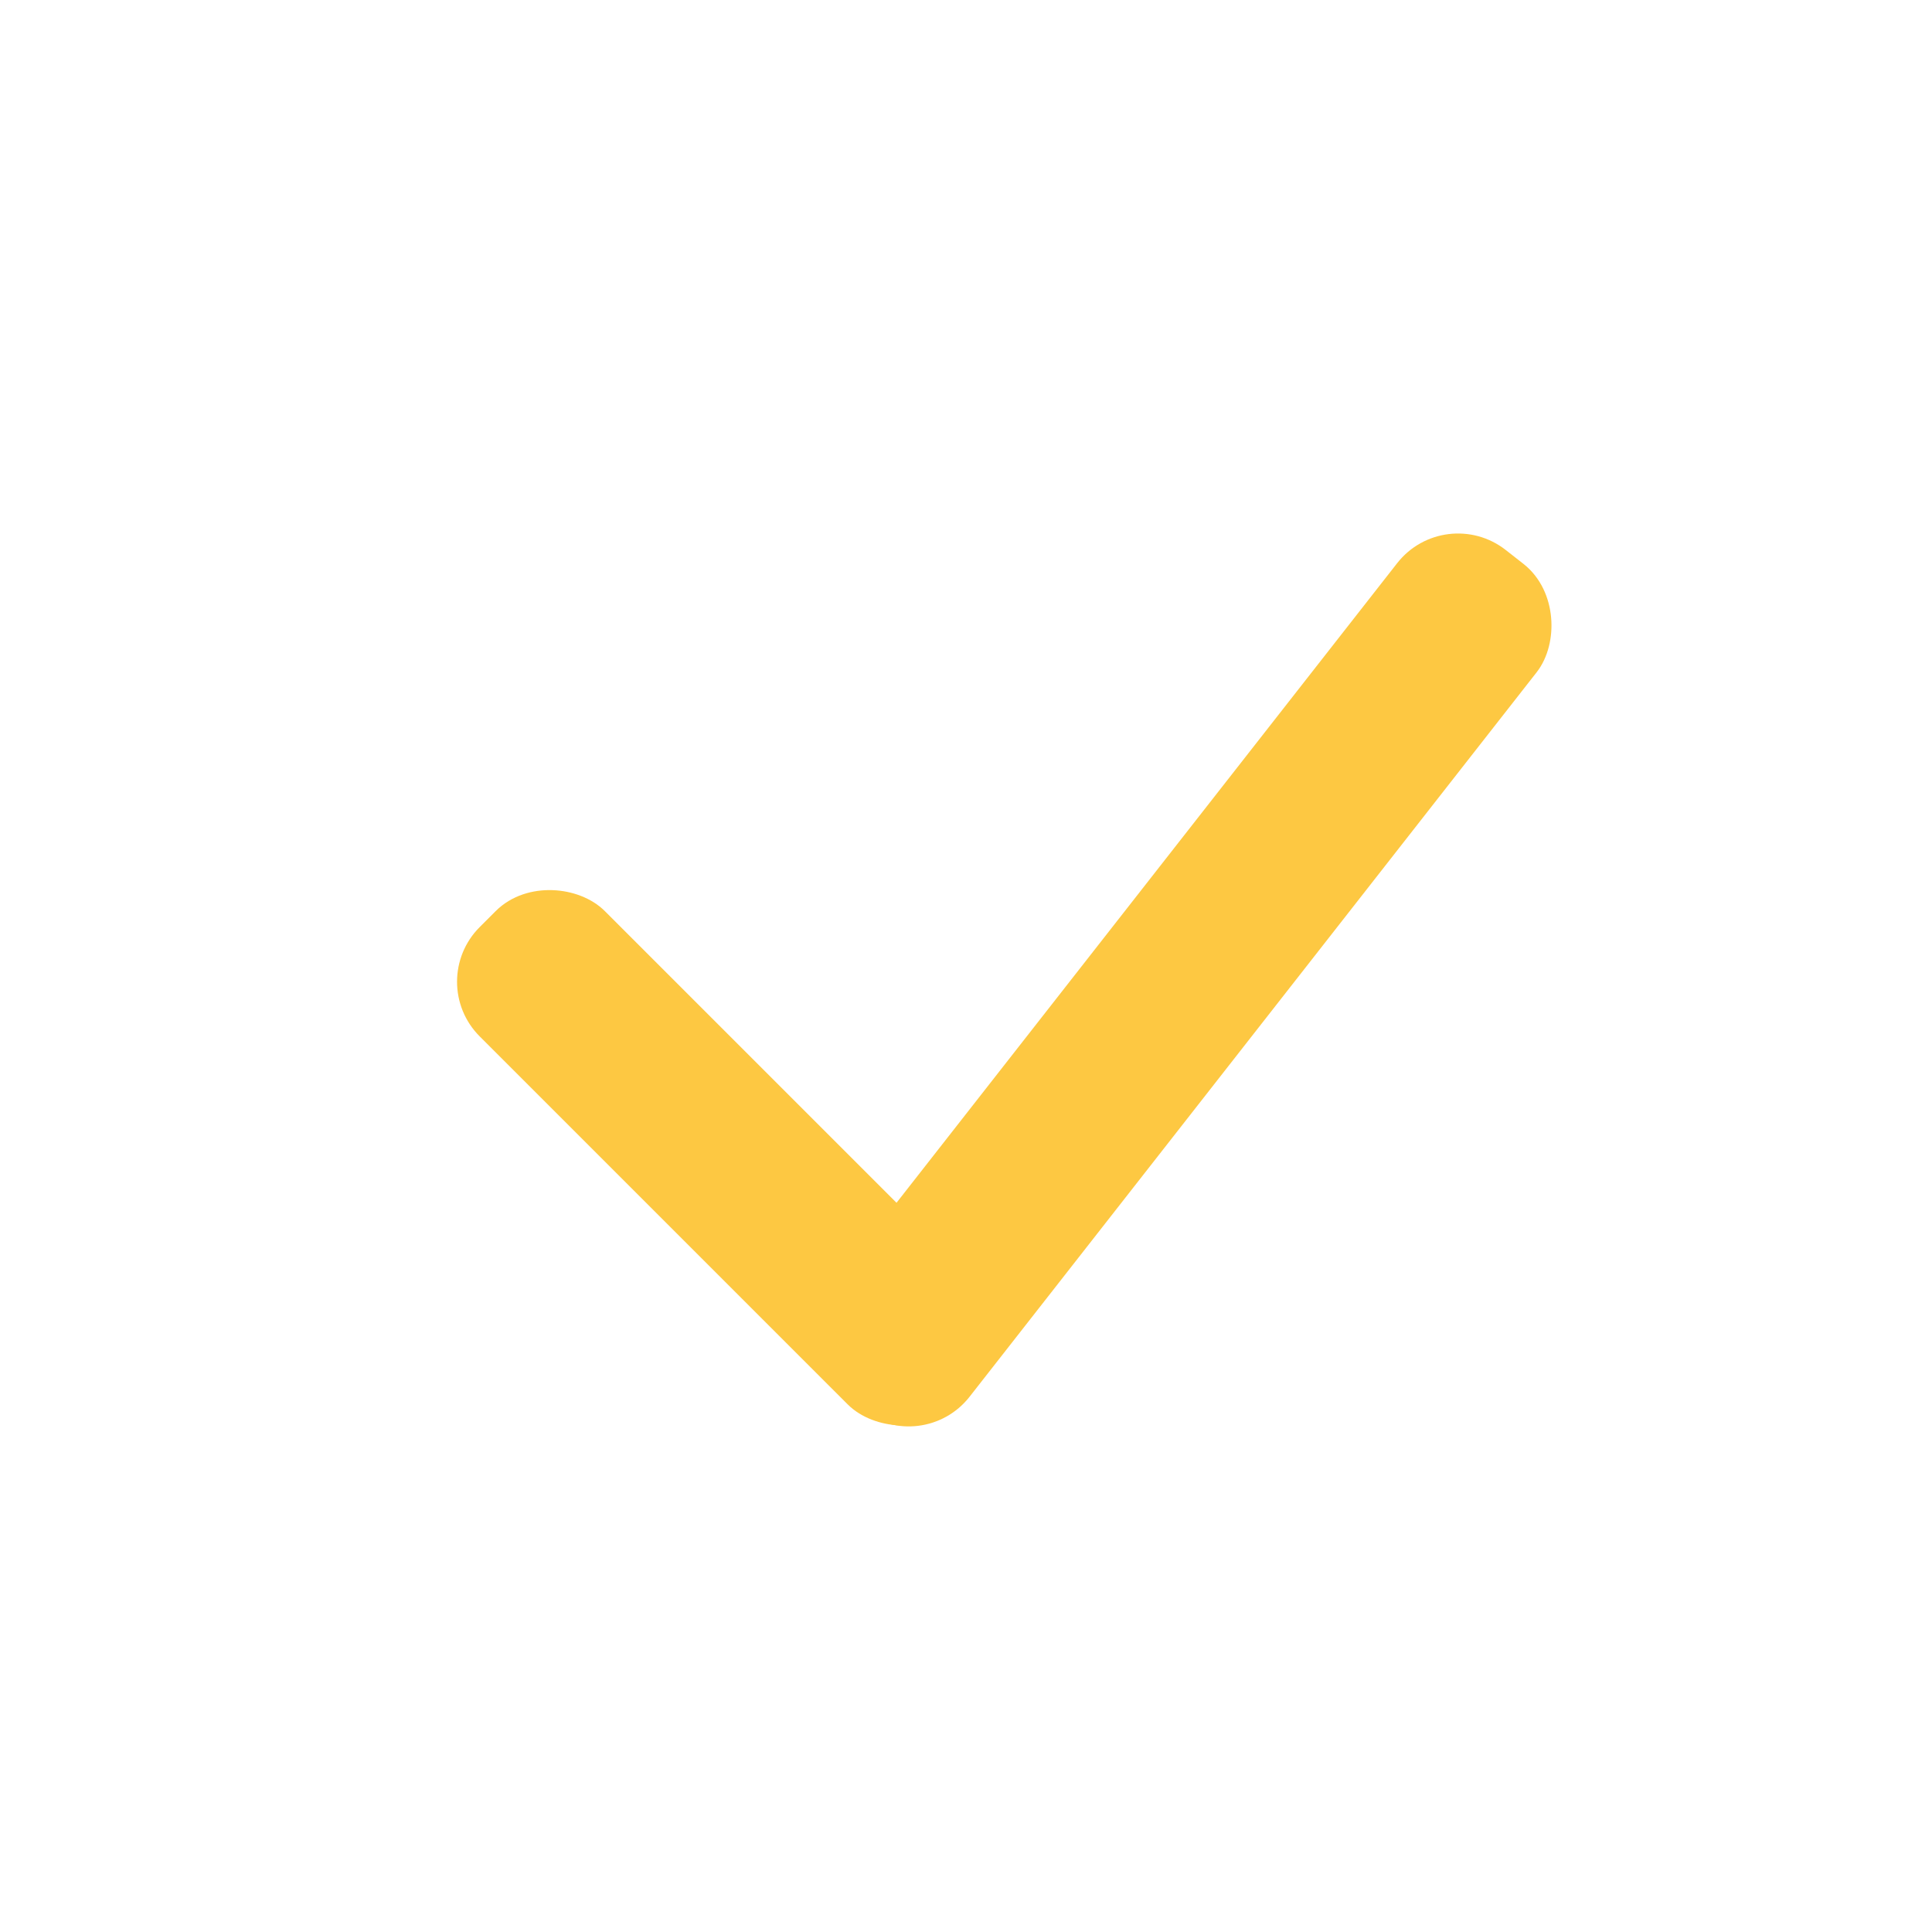 <svg width="50" height="50" viewBox="0 0 50 50" fill="none" xmlns="http://www.w3.org/2000/svg">
<rect x="23.774" y="37.021" width="3.583" height="26.809" rx="1.5" transform="rotate(-141.948 23.774 37.021)" fill="#FDC842" stroke="#FDC842"/>
<rect x="25.886" y="34.519" width="3.583" height="16.469" rx="1.5" transform="rotate(135 25.886 34.519)" fill="#FDC842" stroke="#FDC842"/>
</svg>
